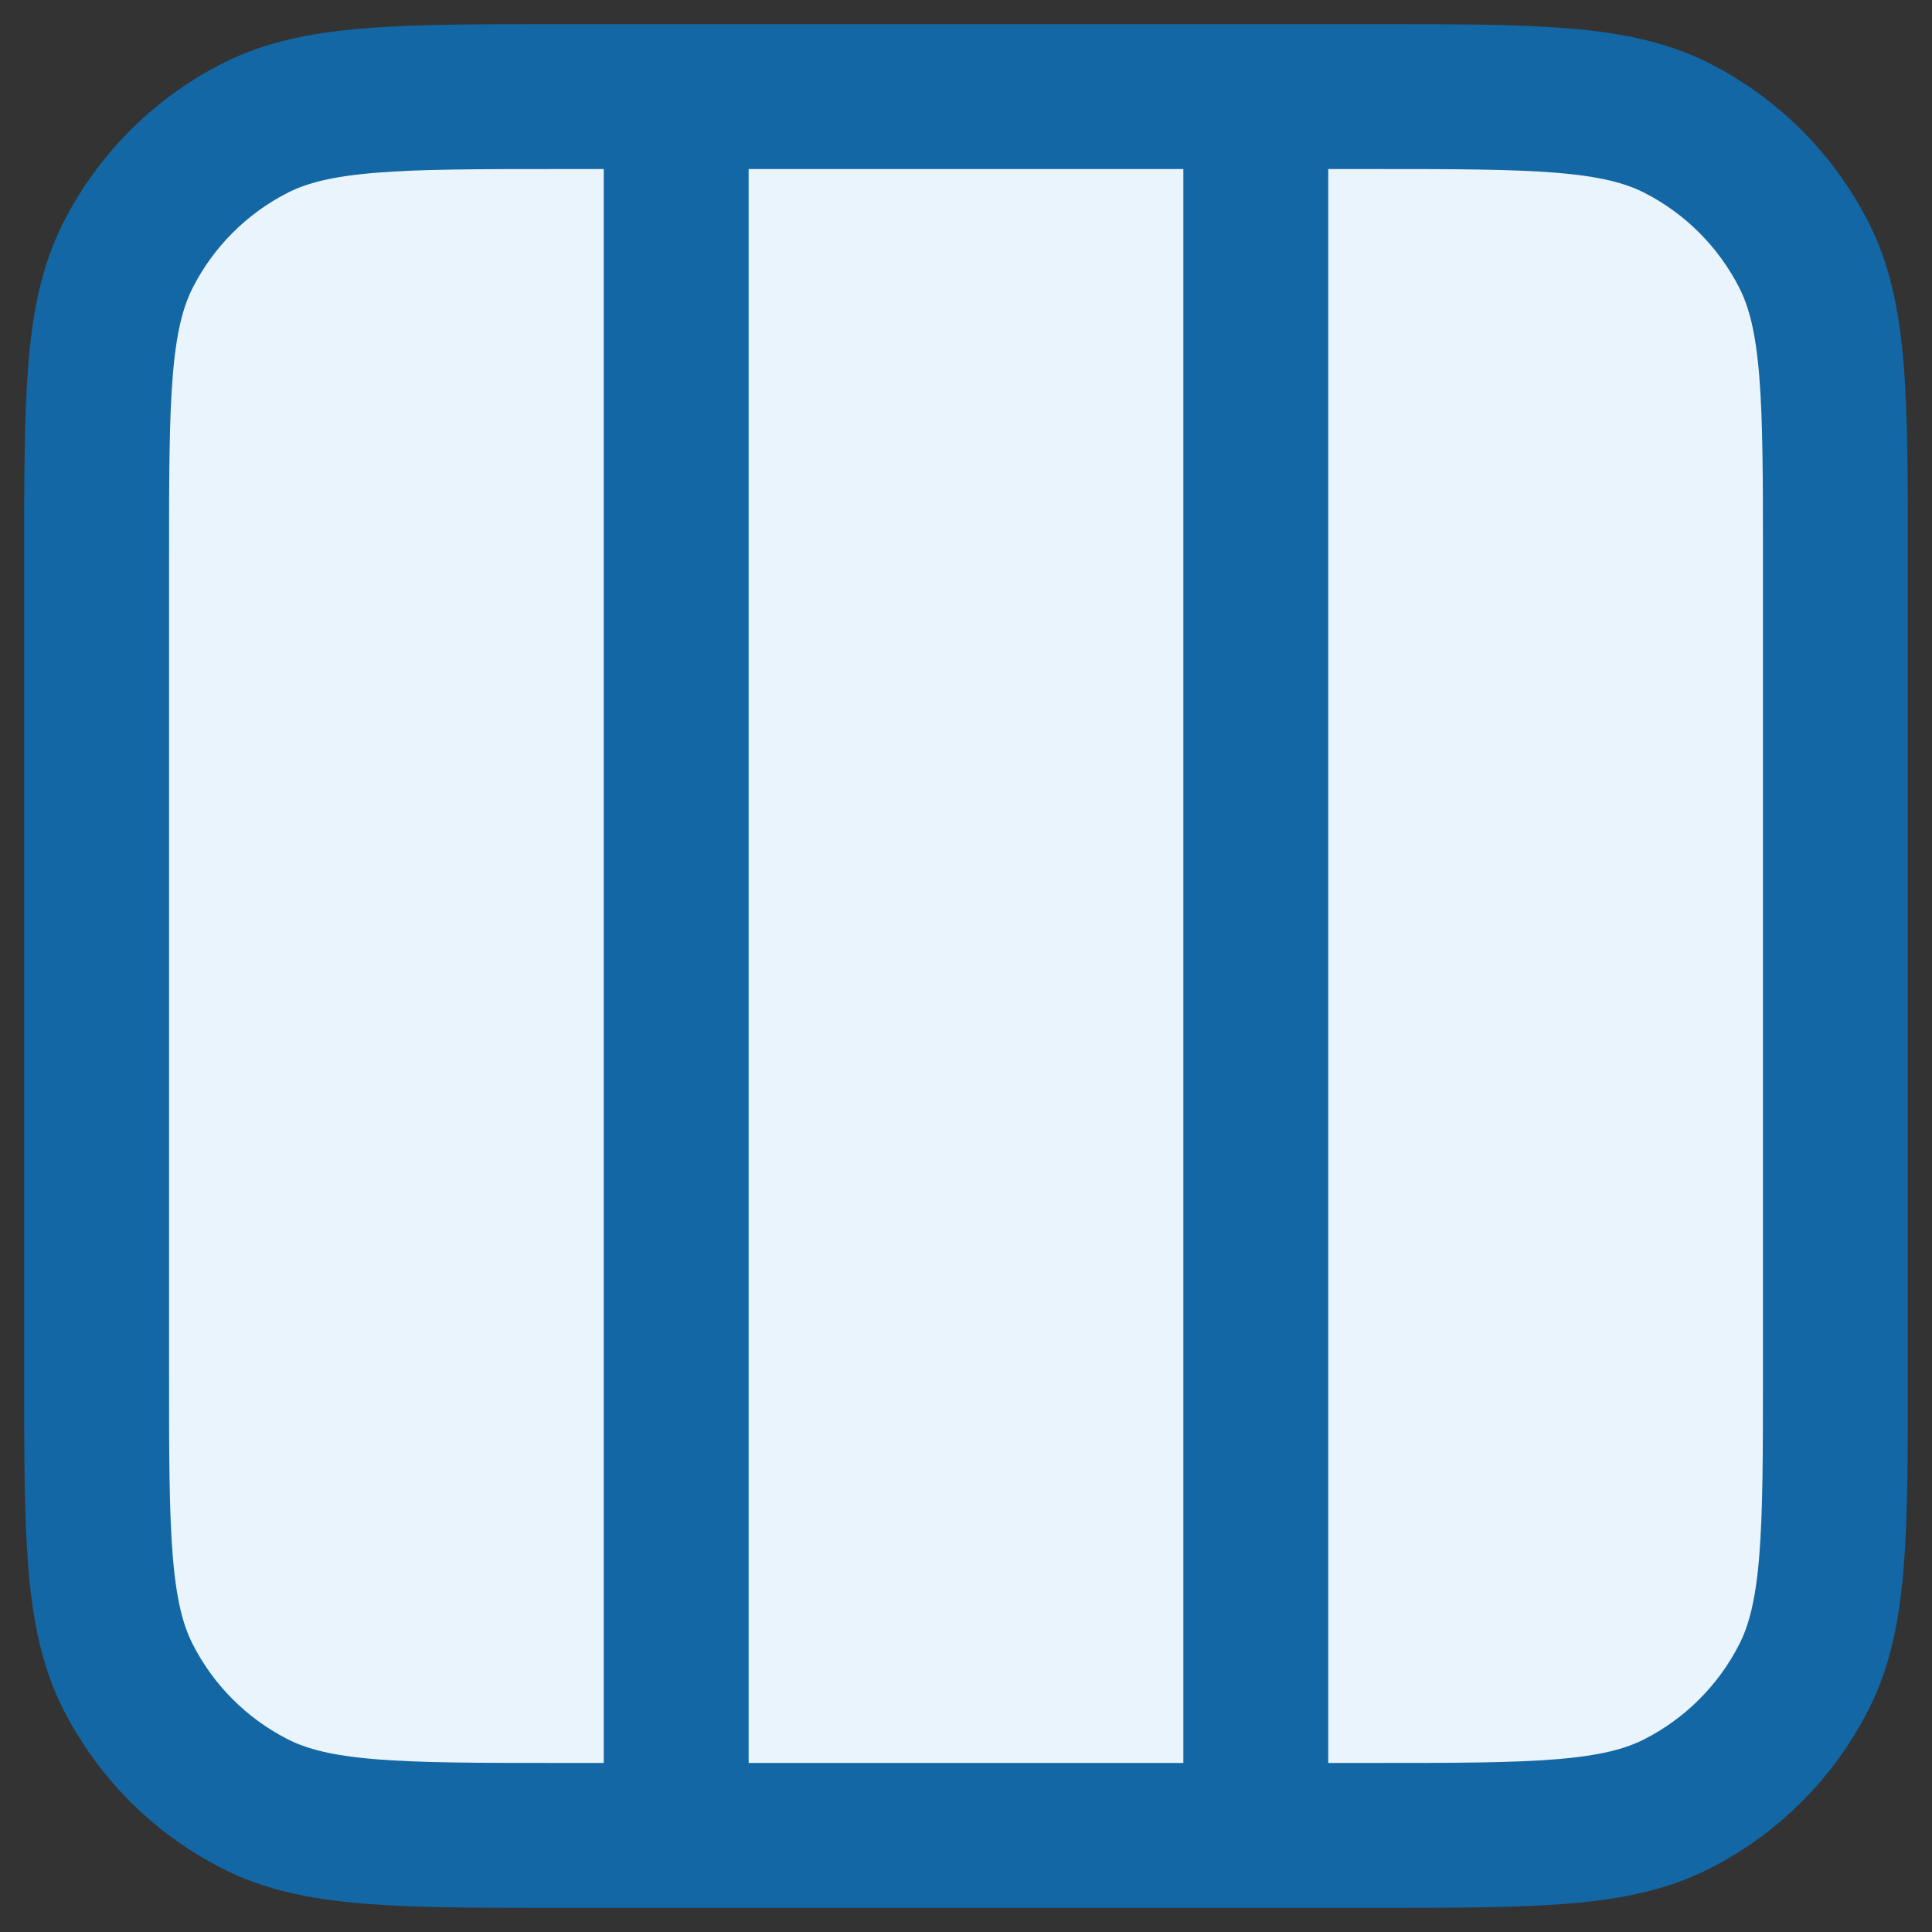 <?xml version="1.0" encoding="UTF-8"?>
<svg xmlns="http://www.w3.org/2000/svg" width="40" height="40" viewBox="0 0 40 40" fill="none">
  <rect x="0" y="0" width="40" height="40" fill="#333333" stroke="none"/>
  <path d="M28.4 2H11.6C8.24 2 6.56 2 5.276 2.654C4.147 3.229 3.229 4.147 2.654 5.276C2 6.56 2 8.24 2 11.6V28.4C2 31.76 2 33.441 2.654 34.724C3.229 35.853 4.147 36.771 5.276 37.346C6.56 38 8.24 38 11.6 38H28.4C31.76 38 33.441 38 34.724 37.346C35.853 36.771 36.771 35.853 37.346 34.724C38 33.441 38 31.76 38 28.4V11.6C38 8.24 38 6.56 37.346 5.276C36.771 4.147 35.853 3.229 34.724 2.654C33.441 2 31.76 2 28.4 2Z" fill="#EAF4FC"></path>
  <path d="M14 2V38M26 2V38M11.6 2H28.4C31.76 2 33.441 2 34.724 2.654C35.853 3.229 36.771 4.147 37.346 5.276C38 6.56 38 8.24 38 11.6V28.4C38 31.76 38 33.441 37.346 34.724C36.771 35.853 35.853 36.771 34.724 37.346C33.441 38 31.76 38 28.4 38H11.6C8.24 38 6.56 38 5.276 37.346C4.147 36.771 3.229 35.853 2.654 34.724C2 33.441 2 31.76 2 28.4V11.6C2 8.24 2 6.56 2.654 5.276C3.229 4.147 4.147 3.229 5.276 2.654C6.56 2 8.24 2 11.6 2Z" stroke="#1367A4" stroke-width="3" stroke-linecap="round" stroke-linejoin="round"></path>
</svg>
